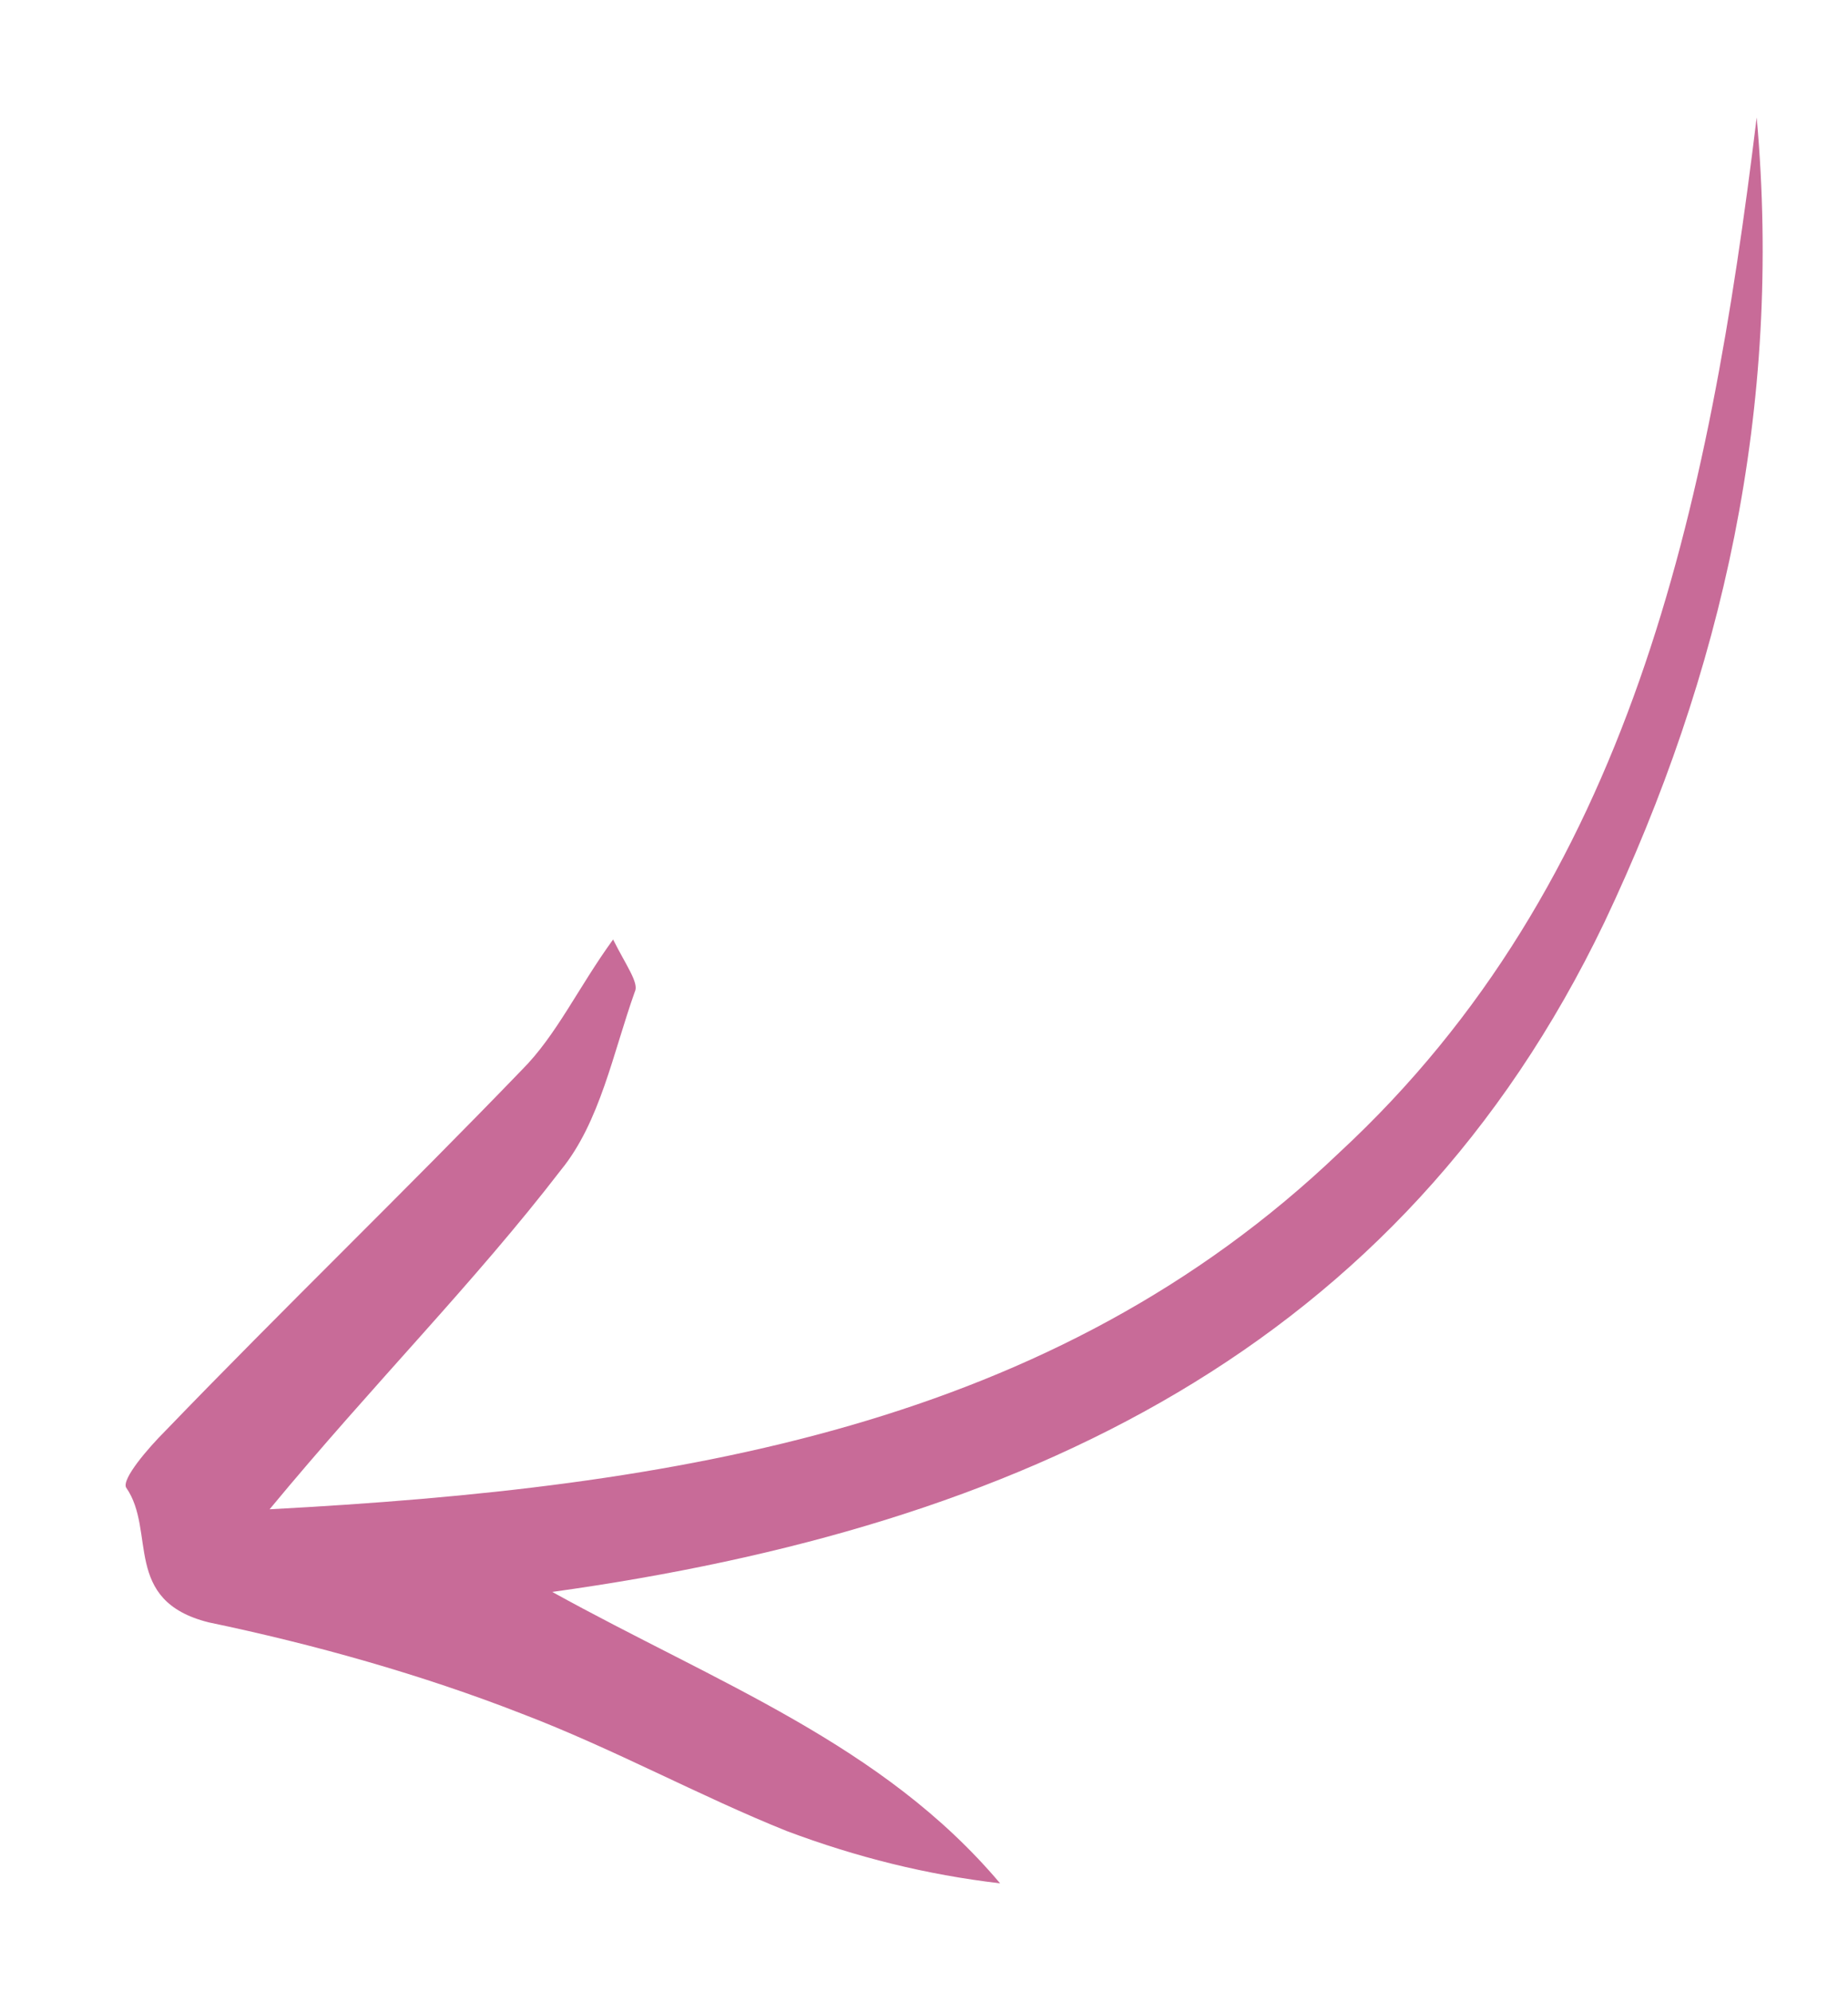 <?xml version="1.0" encoding="utf-8"?>
<!-- Generator: Adobe Illustrator 18.1.0, SVG Export Plug-In . SVG Version: 6.00 Build 0)  -->
<svg version="1.1" id="Layer_1" xmlns="http://www.w3.org/2000/svg" xmlns:xlink="http://www.w3.org/1999/xlink" x="0px" y="0px"
	 viewBox="0 0 42.5 45.8" enable-background="new 0 0 42.5 45.8" xml:space="preserve">
<path fill-rule="evenodd" clip-rule="evenodd" fill="#C86B98" d="M6.2,34.7c2.4-2.9,4.7-5.2,6.7-7.8c0.9-1.1,1.2-2.7,1.7-4.1
	c0.1-0.2-0.2-0.6-0.5-1.2c-0.8,1.1-1.3,2.2-2.1,3c-2.7,2.8-5.5,5.5-8.2,8.3c-0.4,0.4-1,1.1-0.9,1.3c0.7,1-0.1,2.6,1.9,3.1
	c2.4,0.5,4.9,1.2,7.2,2.1c2.1,0.8,4.1,1.9,6.1,2.7c1.6,0.6,3.2,1,4.9,1.2c-2.7-3.2-6.5-4.6-10.3-6.7c10.8-1.5,19.5-5.6,24.2-15.4
	c2.7-5.7,4.1-11.8,3.5-18.5c-1.1,9-2.9,17.6-9.6,23.8C24.2,32.8,15.6,34.2,6.2,34.7z"/>
</svg>
